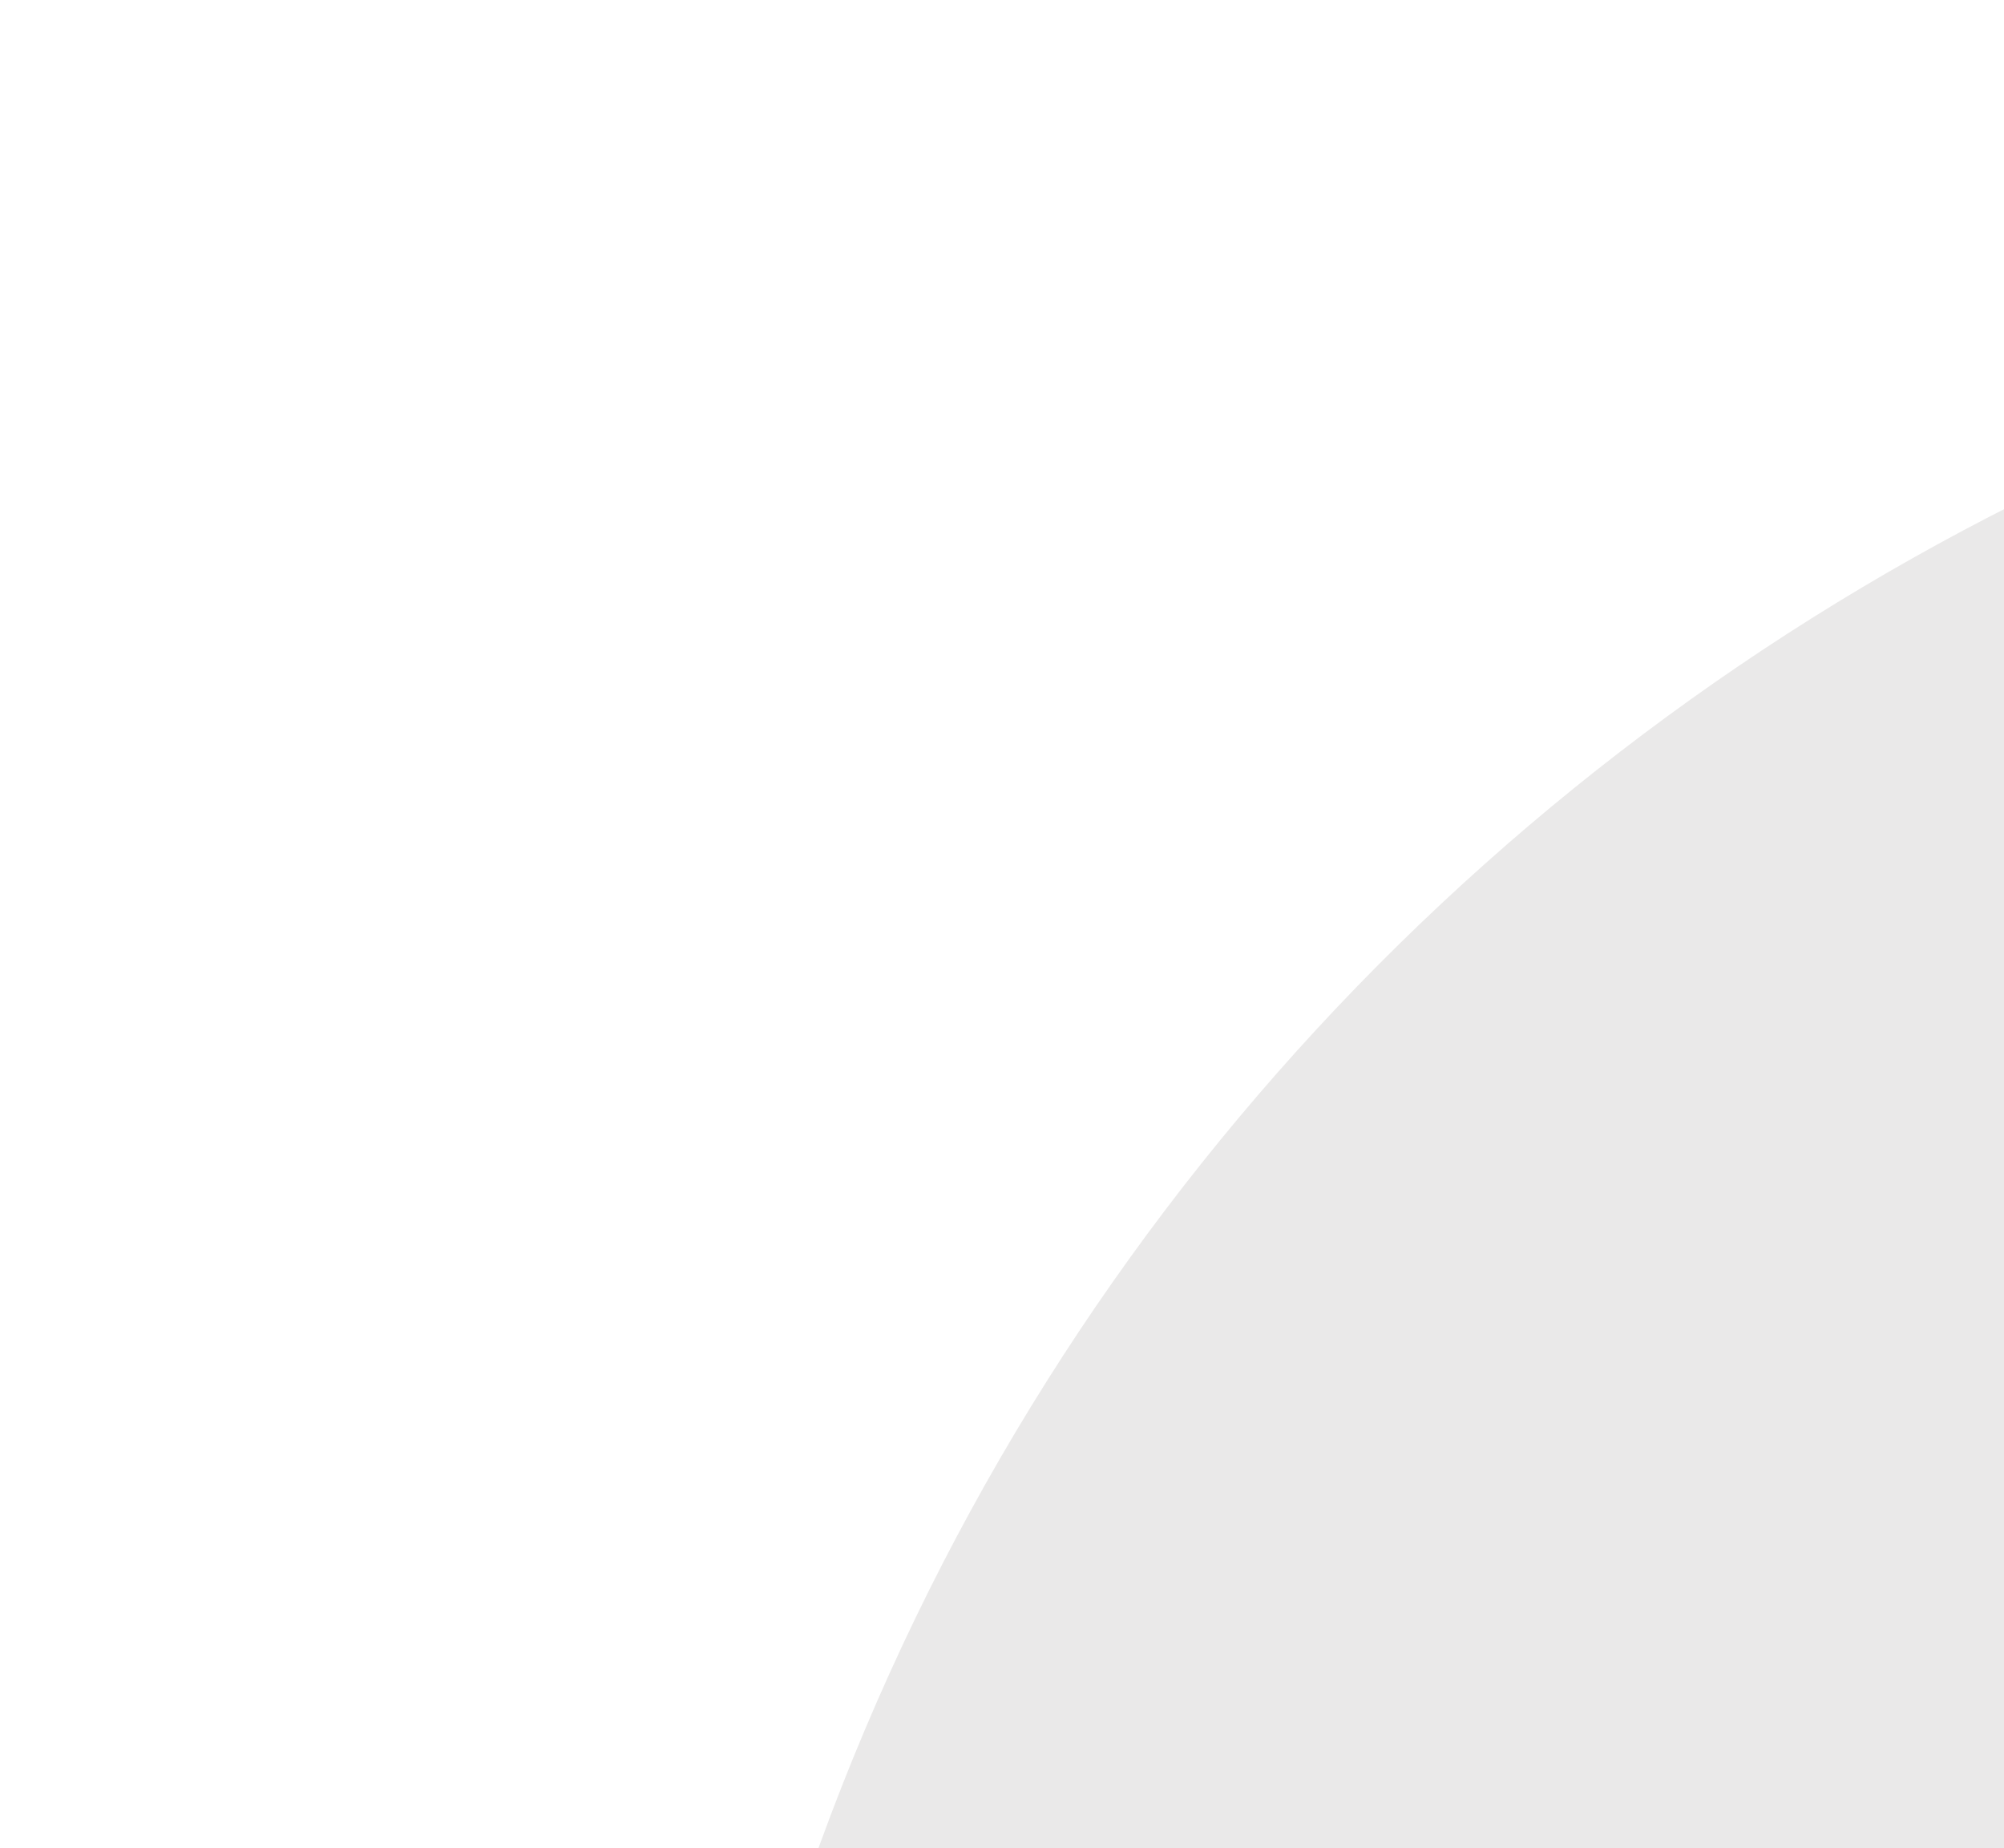 <?xml version="1.0" encoding="UTF-8"?> <svg xmlns="http://www.w3.org/2000/svg" width="244" height="225" viewBox="0 0 244 225" fill="none"><g clip-path="url(#clip0_6259_742)"><path fill-rule="evenodd" clip-rule="evenodd" d="M665.826 399.276C662.361 412.936 658.002 426.129 652.824 438.813C597.816 573.555 450.558 650.627 305.457 613.825C160.673 577.102 68.038 439.681 83.397 295.354C84.877 281.425 87.366 267.431 90.911 253.457C131.178 94.698 292.519 -1.357 451.277 38.91C610.037 79.177 706.093 240.518 665.826 399.276ZM627.648 418.233L514.891 326.055L372.99 352.361L372.966 352.458L372.877 352.384L372.761 352.406L372.785 352.309L260.58 261.553L115.301 289.266C96.428 421.907 180.251 550.177 313.057 583.862C446.18 617.626 581.333 544.383 627.648 418.233Z" fill="#EAE9E9"></path></g><defs><clipPath id="clip0_6259_742"><rect width="244" height="225" fill="white"></rect></clipPath></defs></svg> 